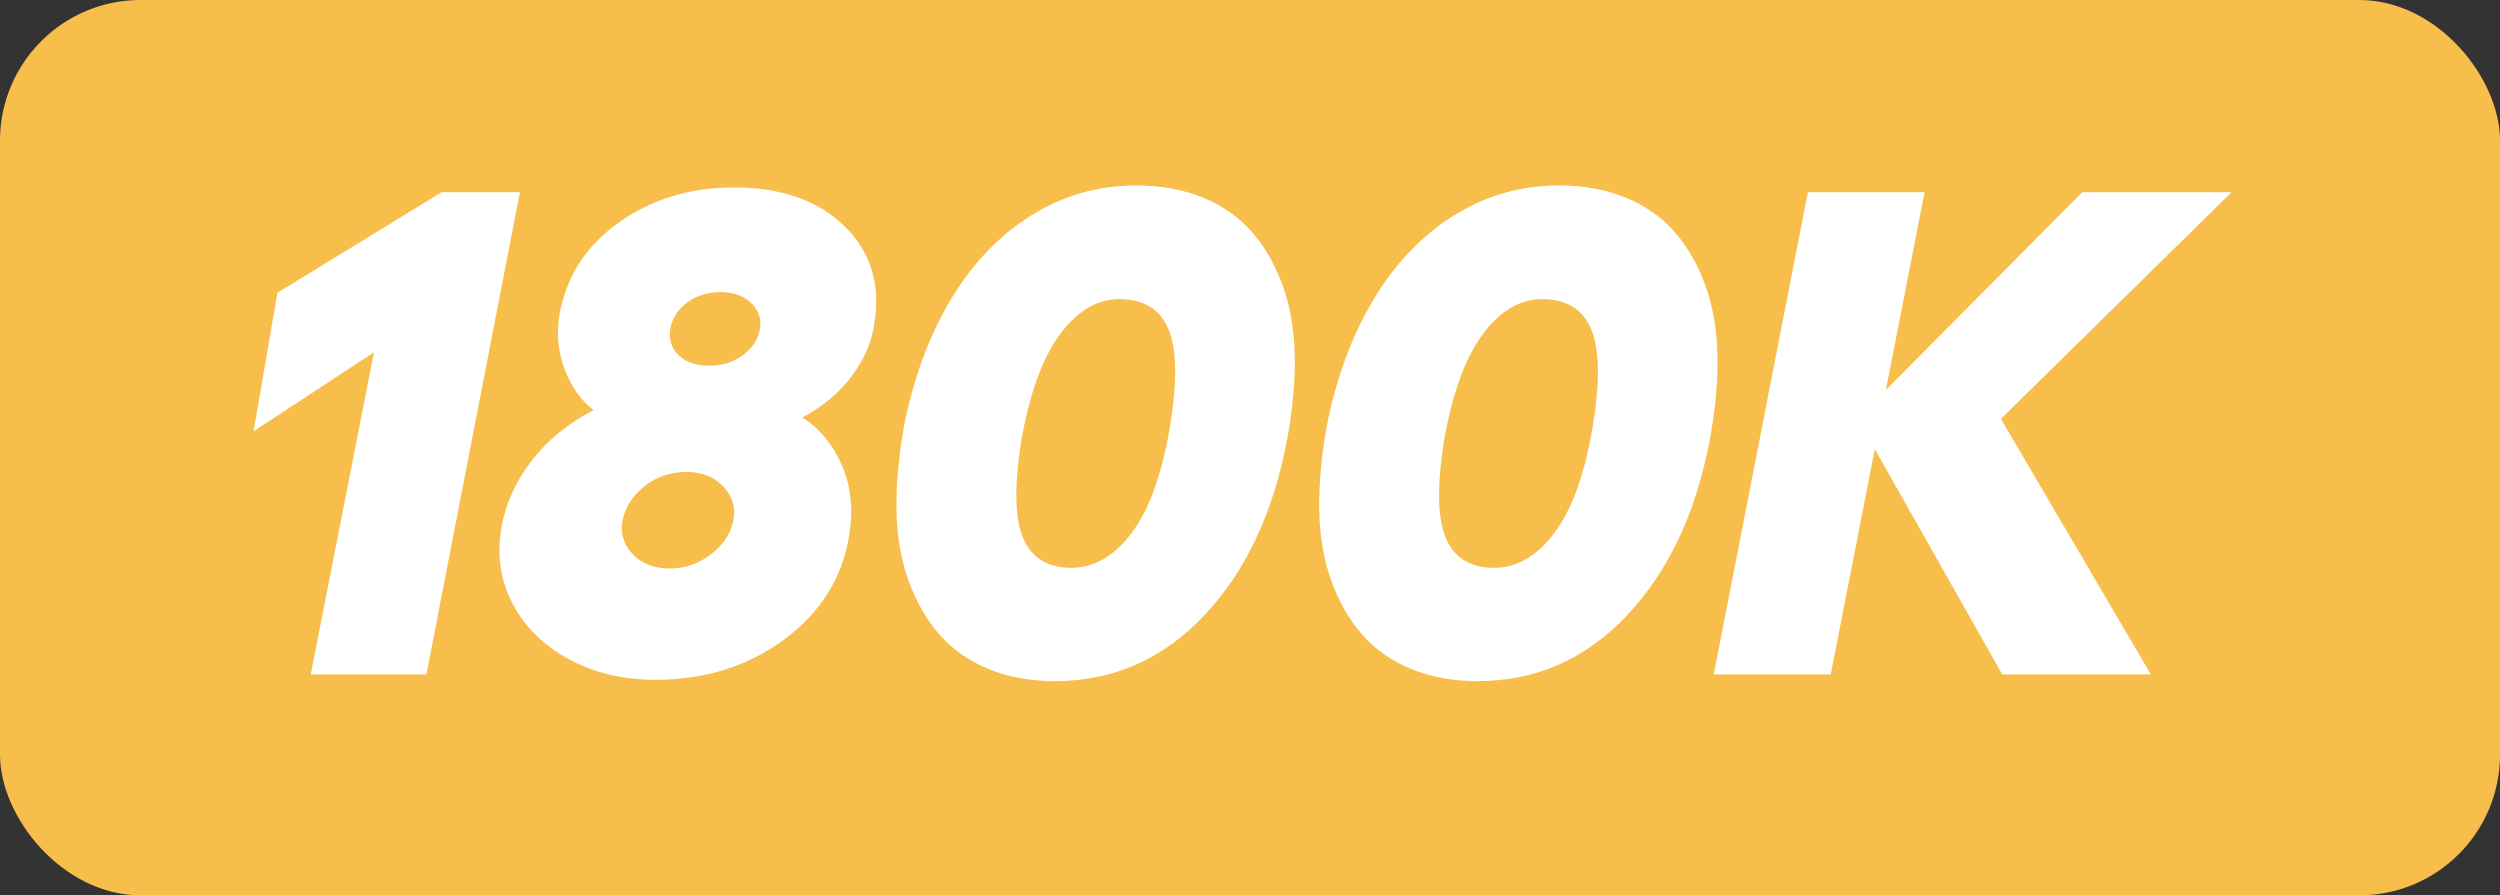 <?xml version="1.0" encoding="UTF-8"?>
<svg id="b" data-name="Laag 2" xmlns="http://www.w3.org/2000/svg" width="726" height="260" viewBox="0 0 726 260">
  <rect x="0" y="0" width="726" height="260" fill="#333333" stroke="none"/>
  <defs>
    <style>
      .d {
        fill: #f7be4b;
      }

      .e {
        fill: #fff;
      }
    </style>
  </defs>
  <g id="c" data-name="1800K">
    <rect class="d" width="726" height="260" rx="40.84" ry="40.84"/>
    <g>
      <path class="e" d="m150.98,55.81l-27.15,140.04h-33.59l18.36-93.55-34.96,22.95,6.93-40.23,47.66-29.2h22.75Z"/>
      <path class="e" d="m190.34,197.41c-9.38,0-17.74-1.99-25.1-5.96-7.36-3.97-12.81-9.34-16.36-16.11-3.55-6.77-4.64-14.13-3.27-22.07,1.17-6.84,4.05-13.26,8.64-19.29,4.59-6.02,10.63-10.99,18.12-14.89-3.65-2.8-6.43-6.7-8.35-11.72-1.92-5.01-2.46-10.25-1.61-15.72,1.95-11.2,7.7-20.2,17.24-27,9.54-6.8,20.72-10.21,33.54-10.21,13.74,0,24.45,3.78,32.13,11.33,7.68,7.55,10.51,17.12,8.5,28.71-.72,4.95-2.85,9.83-6.4,14.65-3.55,4.82-8.35,8.85-14.4,12.11,5.08,3.26,8.92,7.93,11.52,14.01,2.6,6.09,3.29,12.88,2.05,20.36-2.02,12.24-8.3,22.27-18.85,30.08s-23.01,11.72-37.4,11.72Zm4.2-32.32c4.56,0,8.69-1.5,12.4-4.49,3.71-2.99,5.79-6.64,6.25-10.94.2-3.38-1.01-6.33-3.61-8.84-2.6-2.51-5.99-3.76-10.16-3.76-4.88,0-9.12,1.5-12.7,4.49-3.58,3-5.63,6.64-6.15,10.94-.2,3.45,1.01,6.41,3.61,8.89,2.6,2.47,6.05,3.71,10.35,3.71Zm11.43-58.89c3.91,0,7.28-1.11,10.11-3.32,2.83-2.21,4.41-4.95,4.74-8.2.13-2.8-.9-5.14-3.08-7.03-2.18-1.89-4.97-2.83-8.35-2.83-3.97,0-7.34,1.07-10.11,3.22-2.77,2.15-4.35,4.88-4.74,8.2-.2,3,.76,5.4,2.88,7.23,2.11,1.82,4.96,2.73,8.54,2.73Z"/>
      <path class="e" d="m306.35,197.8c-7.16,0-13.59-1.17-19.29-3.52-5.7-2.34-10.43-5.66-14.21-9.96-3.78-4.3-6.77-9.5-8.98-15.62-2.21-6.12-3.39-12.92-3.52-20.41-.13-7.49.59-15.62,2.15-24.41,2.73-13.93,7.23-26.16,13.48-36.67,6.25-10.51,14.03-18.7,23.34-24.56,9.31-5.86,19.53-8.79,30.66-8.79,7.16,0,13.61,1.17,19.34,3.52,5.73,2.34,10.48,5.68,14.26,10.01,3.77,4.33,6.75,9.54,8.94,15.62,2.18,6.09,3.33,12.89,3.47,20.41.13,7.52-.62,15.67-2.25,24.46-4.04,21.22-12.06,38.18-24.07,50.88s-26.45,19.04-43.31,19.04Zm4.79-32.91c6.64,0,12.5-3.42,17.58-10.25s8.76-17.09,11.04-30.76c2.15-13.02,2-22.44-.44-28.27-2.44-5.83-7.18-8.74-14.21-8.74-6.51,0-12.29,3.42-17.33,10.25-5.05,6.84-8.77,17.09-11.18,30.76-2.08,13.09-1.92,22.53.49,28.32,2.41,5.79,7.1,8.69,14.06,8.69Z"/>
      <path class="e" d="m429.11,197.8c-7.16,0-13.59-1.17-19.29-3.52-5.7-2.34-10.43-5.66-14.21-9.96-3.78-4.3-6.77-9.5-8.98-15.62-2.21-6.12-3.39-12.92-3.52-20.41-.13-7.49.59-15.62,2.15-24.41,2.73-13.93,7.23-26.16,13.48-36.67,6.25-10.51,14.03-18.7,23.34-24.56,9.31-5.86,19.53-8.79,30.66-8.79,7.16,0,13.61,1.17,19.34,3.52,5.73,2.34,10.48,5.68,14.26,10.01,3.77,4.33,6.75,9.54,8.94,15.62,2.18,6.09,3.33,12.89,3.47,20.41.13,7.52-.62,15.67-2.25,24.46-4.04,21.22-12.06,38.18-24.07,50.88s-26.45,19.04-43.31,19.04Zm4.79-32.91c6.64,0,12.5-3.42,17.58-10.25s8.75-17.09,11.04-30.76c2.15-13.02,2-22.44-.44-28.27-2.44-5.83-7.18-8.74-14.21-8.74-6.51,0-12.29,3.42-17.33,10.25-5.05,6.84-8.77,17.09-11.18,30.76-2.08,13.09-1.92,22.53.49,28.32,2.41,5.79,7.09,8.69,14.06,8.69Z"/>
      <path class="e" d="m648.05,55.81l-66.99,65.82,43.55,74.22h-43.16l-37.01-65.43-12.79,65.43h-33.98l27.34-140.04h33.89l-11.23,57.42,57.03-57.42h43.36Z"/>
    </g>
  </g>
</svg>